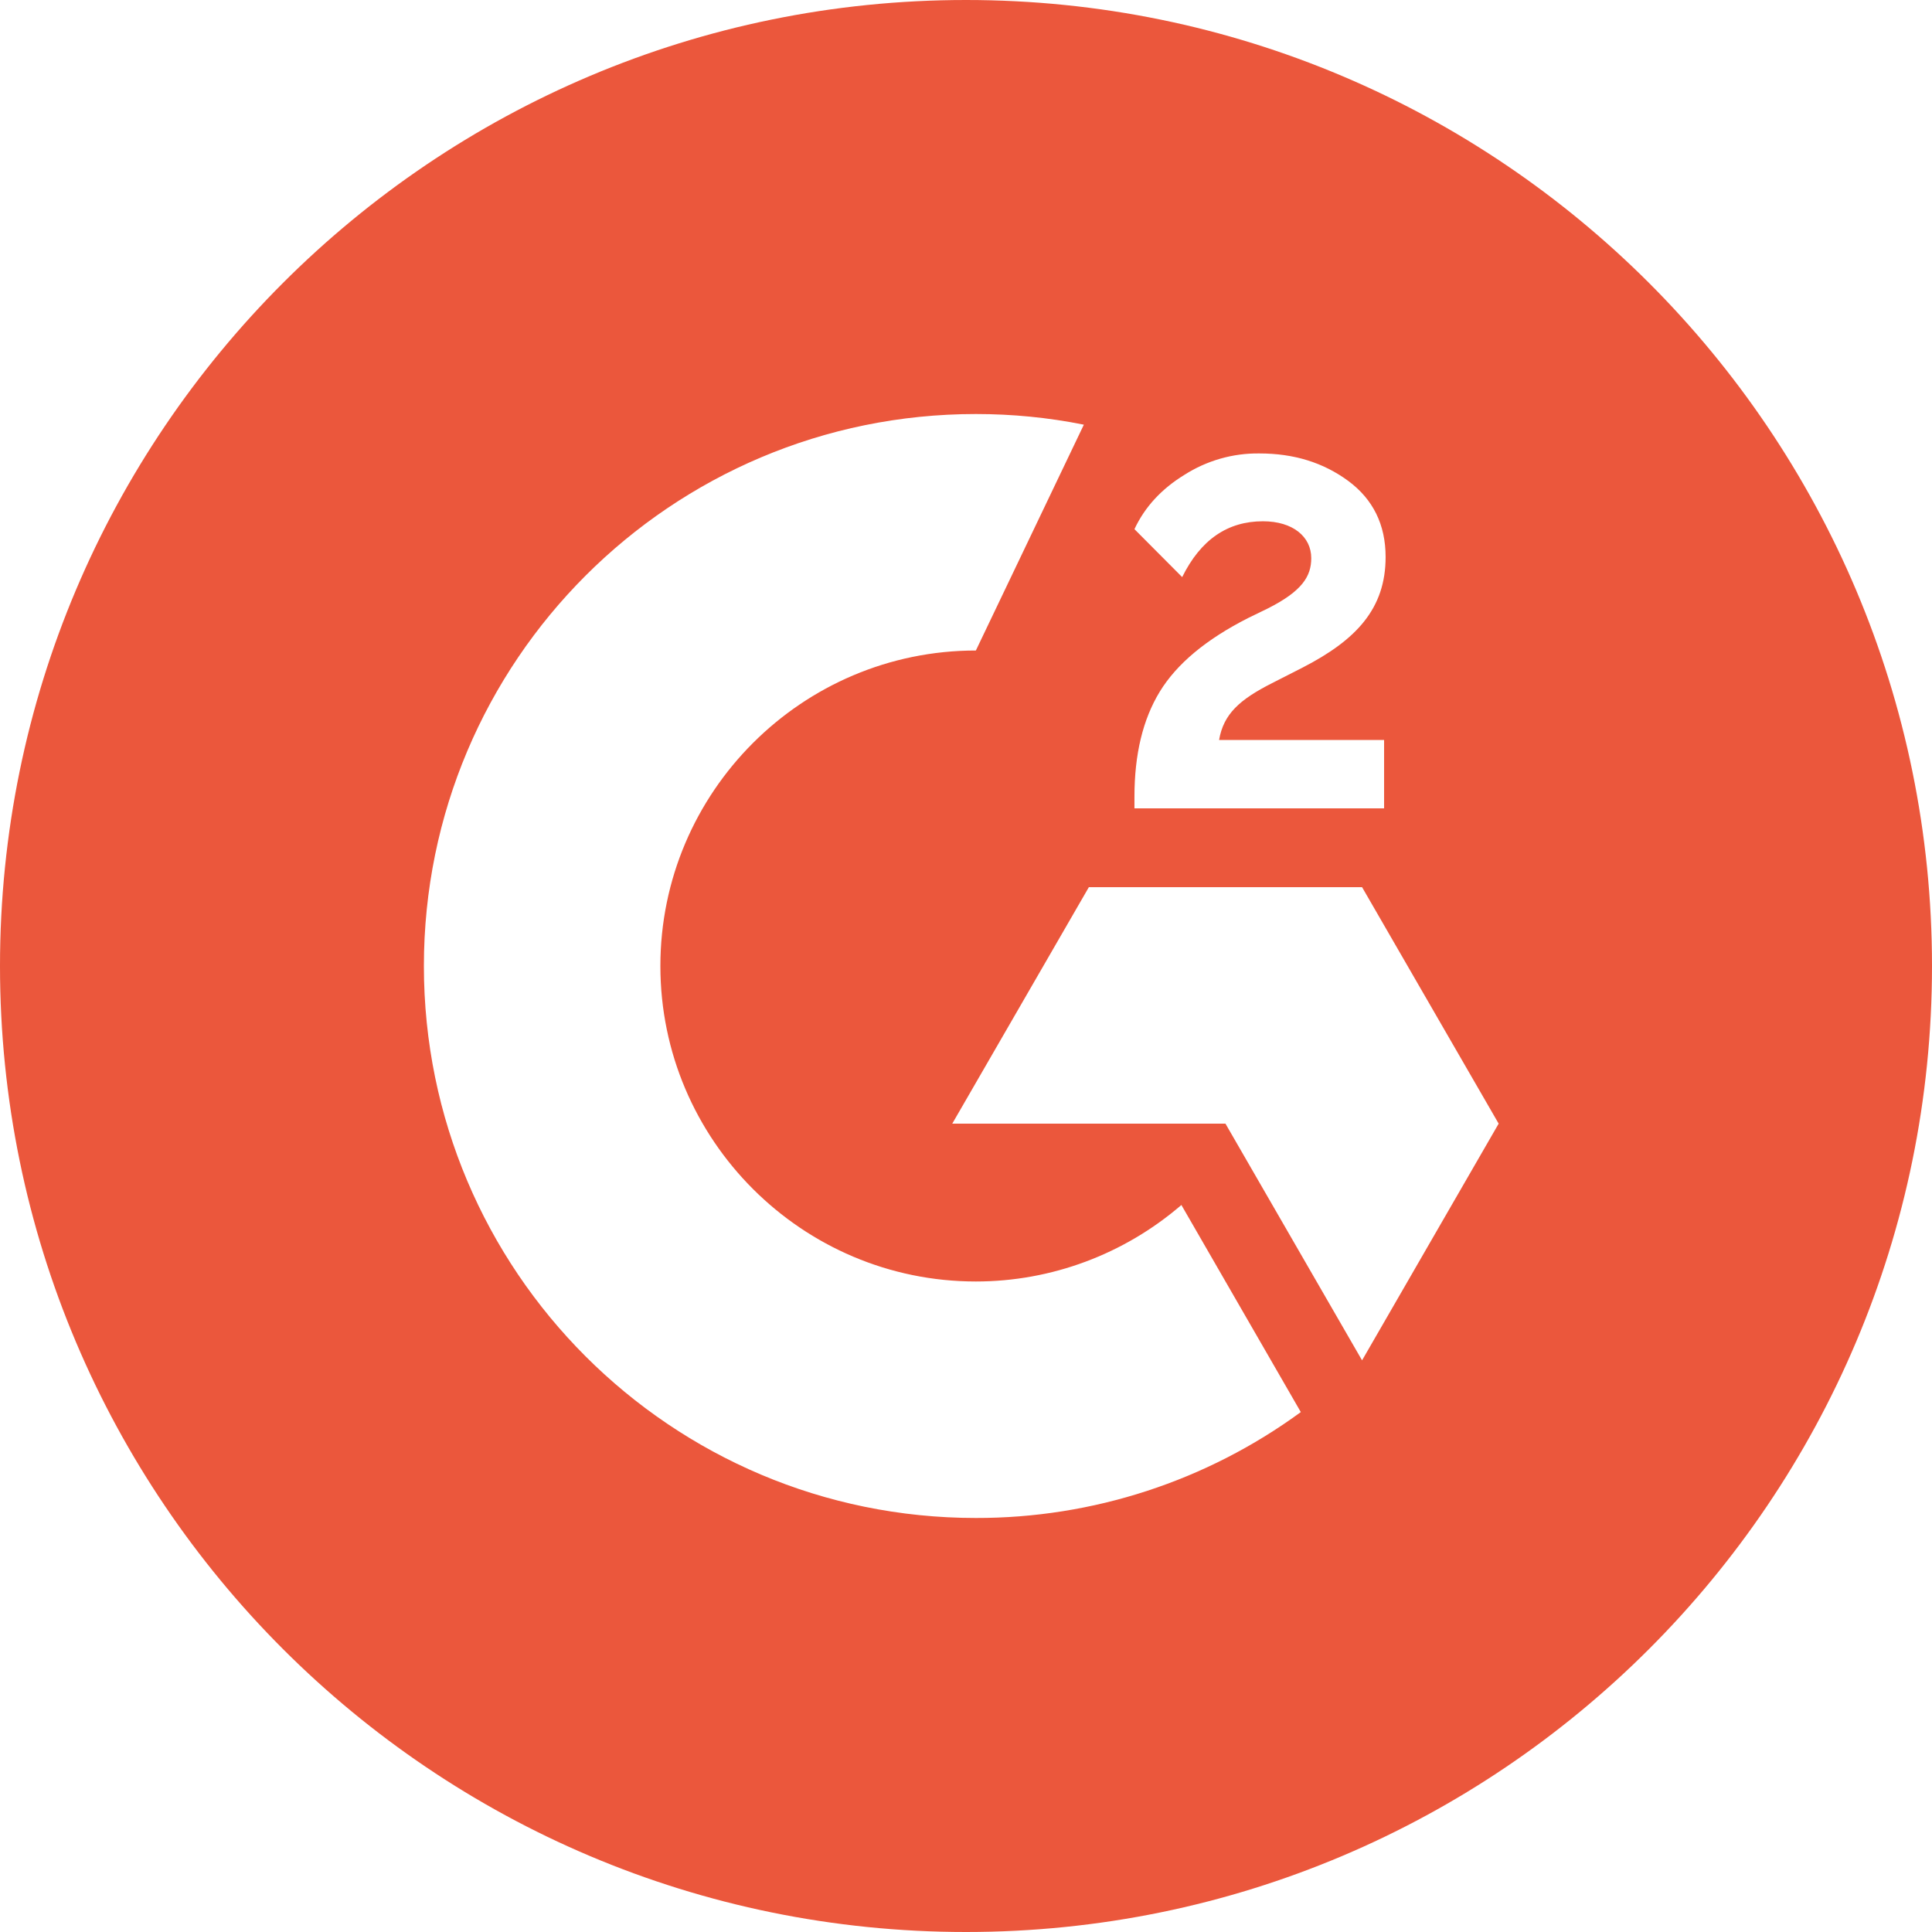<svg width="37" height="37" viewBox="0 0 37 37" fill="none" xmlns="http://www.w3.org/2000/svg">
<path d="M18.5 0C8.284 0 0 8.284 0 18.5C0 28.716 8.284 37 18.5 37C28.716 37 37 28.716 37 18.5C37 8.284 28.716 0 18.5 0ZM21.726 15.259C21.726 14.448 21.886 13.779 22.211 13.246C22.537 12.713 23.099 12.243 23.909 11.833L24.283 11.651C24.942 11.318 25.112 11.033 25.112 10.689C25.112 10.279 24.76 9.983 24.187 9.983C23.51 9.983 22.995 10.334 22.64 11.052L21.726 10.134C21.926 9.705 22.248 9.361 22.681 9.095C23.11 8.821 23.61 8.677 24.12 8.684C24.779 8.684 25.341 8.858 25.819 9.209C26.296 9.561 26.536 10.049 26.536 10.667C26.536 11.651 25.981 12.254 24.942 12.787L24.361 13.083C23.739 13.398 23.432 13.675 23.347 14.171H26.507V15.481H21.726V15.259ZM18.689 29.071C12.85 29.071 8.118 24.339 8.118 18.5C8.118 12.661 12.85 7.929 18.689 7.929C19.384 7.929 20.076 7.996 20.757 8.133L18.689 12.458C15.359 12.458 12.647 15.17 12.647 18.5C12.647 21.83 15.359 24.542 18.689 24.542C20.135 24.542 21.53 24.02 22.625 23.077L24.912 27.043C23.107 28.364 20.927 29.075 18.689 29.071ZM26.085 26.052L23.469 21.519H18.237L20.853 16.99H26.085L28.701 21.519L26.085 26.052Z" fill="#EB573C"/>
</svg>
